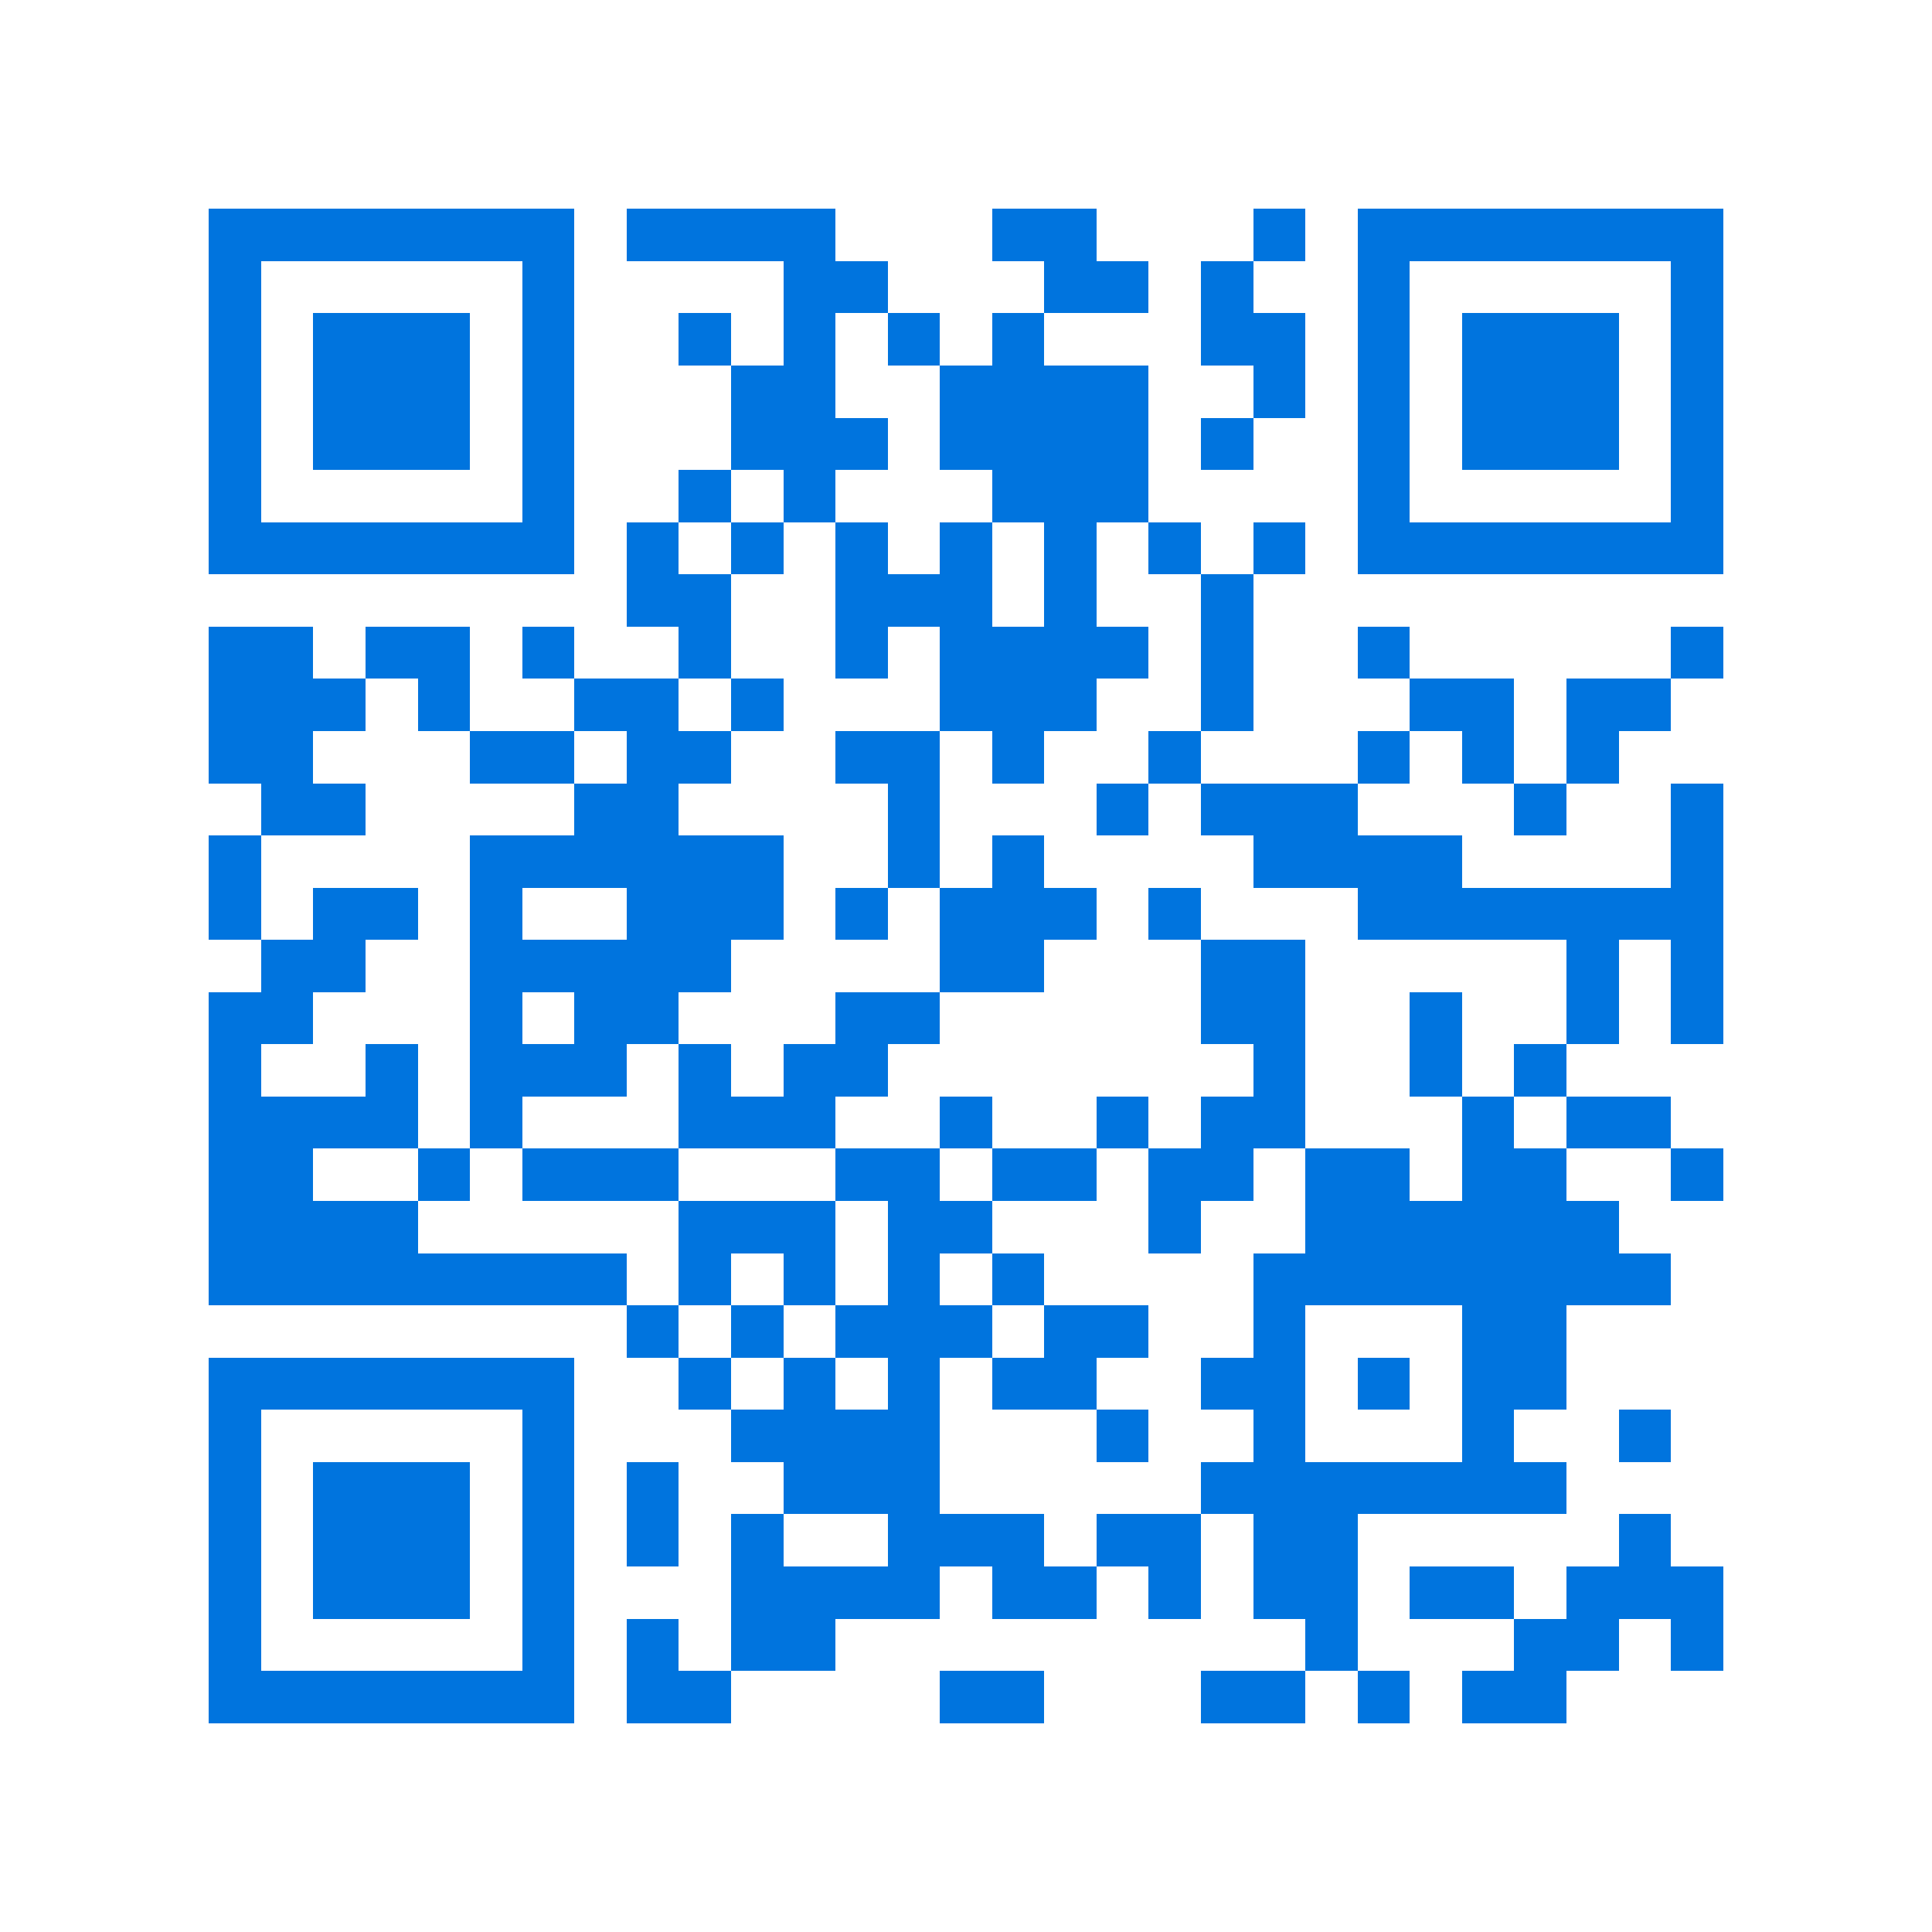 <svg xmlns="http://www.w3.org/2000/svg" viewBox="0 0 37 37" shape-rendering="crispEdges"><path fill="#ffffff" d="M0 0h37v37H0z"/><path stroke="#0074de" d="M4 4.5h7m1 0h4m3 0h2m3 0h1m1 0h7M4 5.5h1m5 0h1m4 0h2m3 0h2m1 0h1m2 0h1m5 0h1M4 6.5h1m1 0h3m1 0h1m2 0h1m1 0h1m1 0h1m1 0h1m3 0h2m1 0h1m1 0h3m1 0h1M4 7.5h1m1 0h3m1 0h1m3 0h2m2 0h4m2 0h1m1 0h1m1 0h3m1 0h1M4 8.5h1m1 0h3m1 0h1m3 0h3m1 0h4m1 0h1m2 0h1m1 0h3m1 0h1M4 9.5h1m5 0h1m2 0h1m1 0h1m3 0h3m4 0h1m5 0h1M4 10.5h7m1 0h1m1 0h1m1 0h1m1 0h1m1 0h1m1 0h1m1 0h1m1 0h7M12 11.5h2m2 0h3m1 0h1m2 0h1M4 12.5h2m1 0h2m1 0h1m2 0h1m2 0h1m1 0h4m1 0h1m2 0h1m5 0h1M4 13.5h3m1 0h1m2 0h2m1 0h1m3 0h3m2 0h1m3 0h2m1 0h2M4 14.5h2m3 0h2m1 0h2m2 0h2m1 0h1m2 0h1m3 0h1m1 0h1m1 0h1M5 15.5h2m4 0h2m4 0h1m3 0h1m1 0h3m3 0h1m2 0h1M4 16.5h1m4 0h6m2 0h1m1 0h1m4 0h4m4 0h1M4 17.5h1m1 0h2m1 0h1m2 0h3m1 0h1m1 0h3m1 0h1m3 0h7M5 18.5h2m2 0h5m4 0h2m3 0h2m5 0h1m1 0h1M4 19.5h2m3 0h1m1 0h2m3 0h2m5 0h2m2 0h1m2 0h1m1 0h1M4 20.5h1m2 0h1m1 0h3m1 0h1m1 0h2m7 0h1m2 0h1m1 0h1M4 21.5h4m1 0h1m3 0h3m2 0h1m2 0h1m1 0h2m3 0h1m1 0h2M4 22.5h2m2 0h1m1 0h3m3 0h2m1 0h2m1 0h2m1 0h2m1 0h2m2 0h1M4 23.5h4m5 0h3m1 0h2m3 0h1m2 0h6M4 24.5h8m1 0h1m1 0h1m1 0h1m1 0h1m4 0h8M12 25.5h1m1 0h1m1 0h3m1 0h2m2 0h1m3 0h2M4 26.5h7m2 0h1m1 0h1m1 0h1m1 0h2m2 0h2m1 0h1m1 0h2M4 27.5h1m5 0h1m3 0h4m3 0h1m2 0h1m3 0h1m2 0h1M4 28.5h1m1 0h3m1 0h1m1 0h1m2 0h3m5 0h7M4 29.5h1m1 0h3m1 0h1m1 0h1m1 0h1m2 0h3m1 0h2m1 0h2m5 0h1M4 30.5h1m1 0h3m1 0h1m3 0h4m1 0h2m1 0h1m1 0h2m1 0h2m1 0h3M4 31.5h1m5 0h1m1 0h1m1 0h2m9 0h1m3 0h2m1 0h1M4 32.5h7m1 0h2m4 0h2m3 0h2m1 0h1m1 0h2"/></svg>
